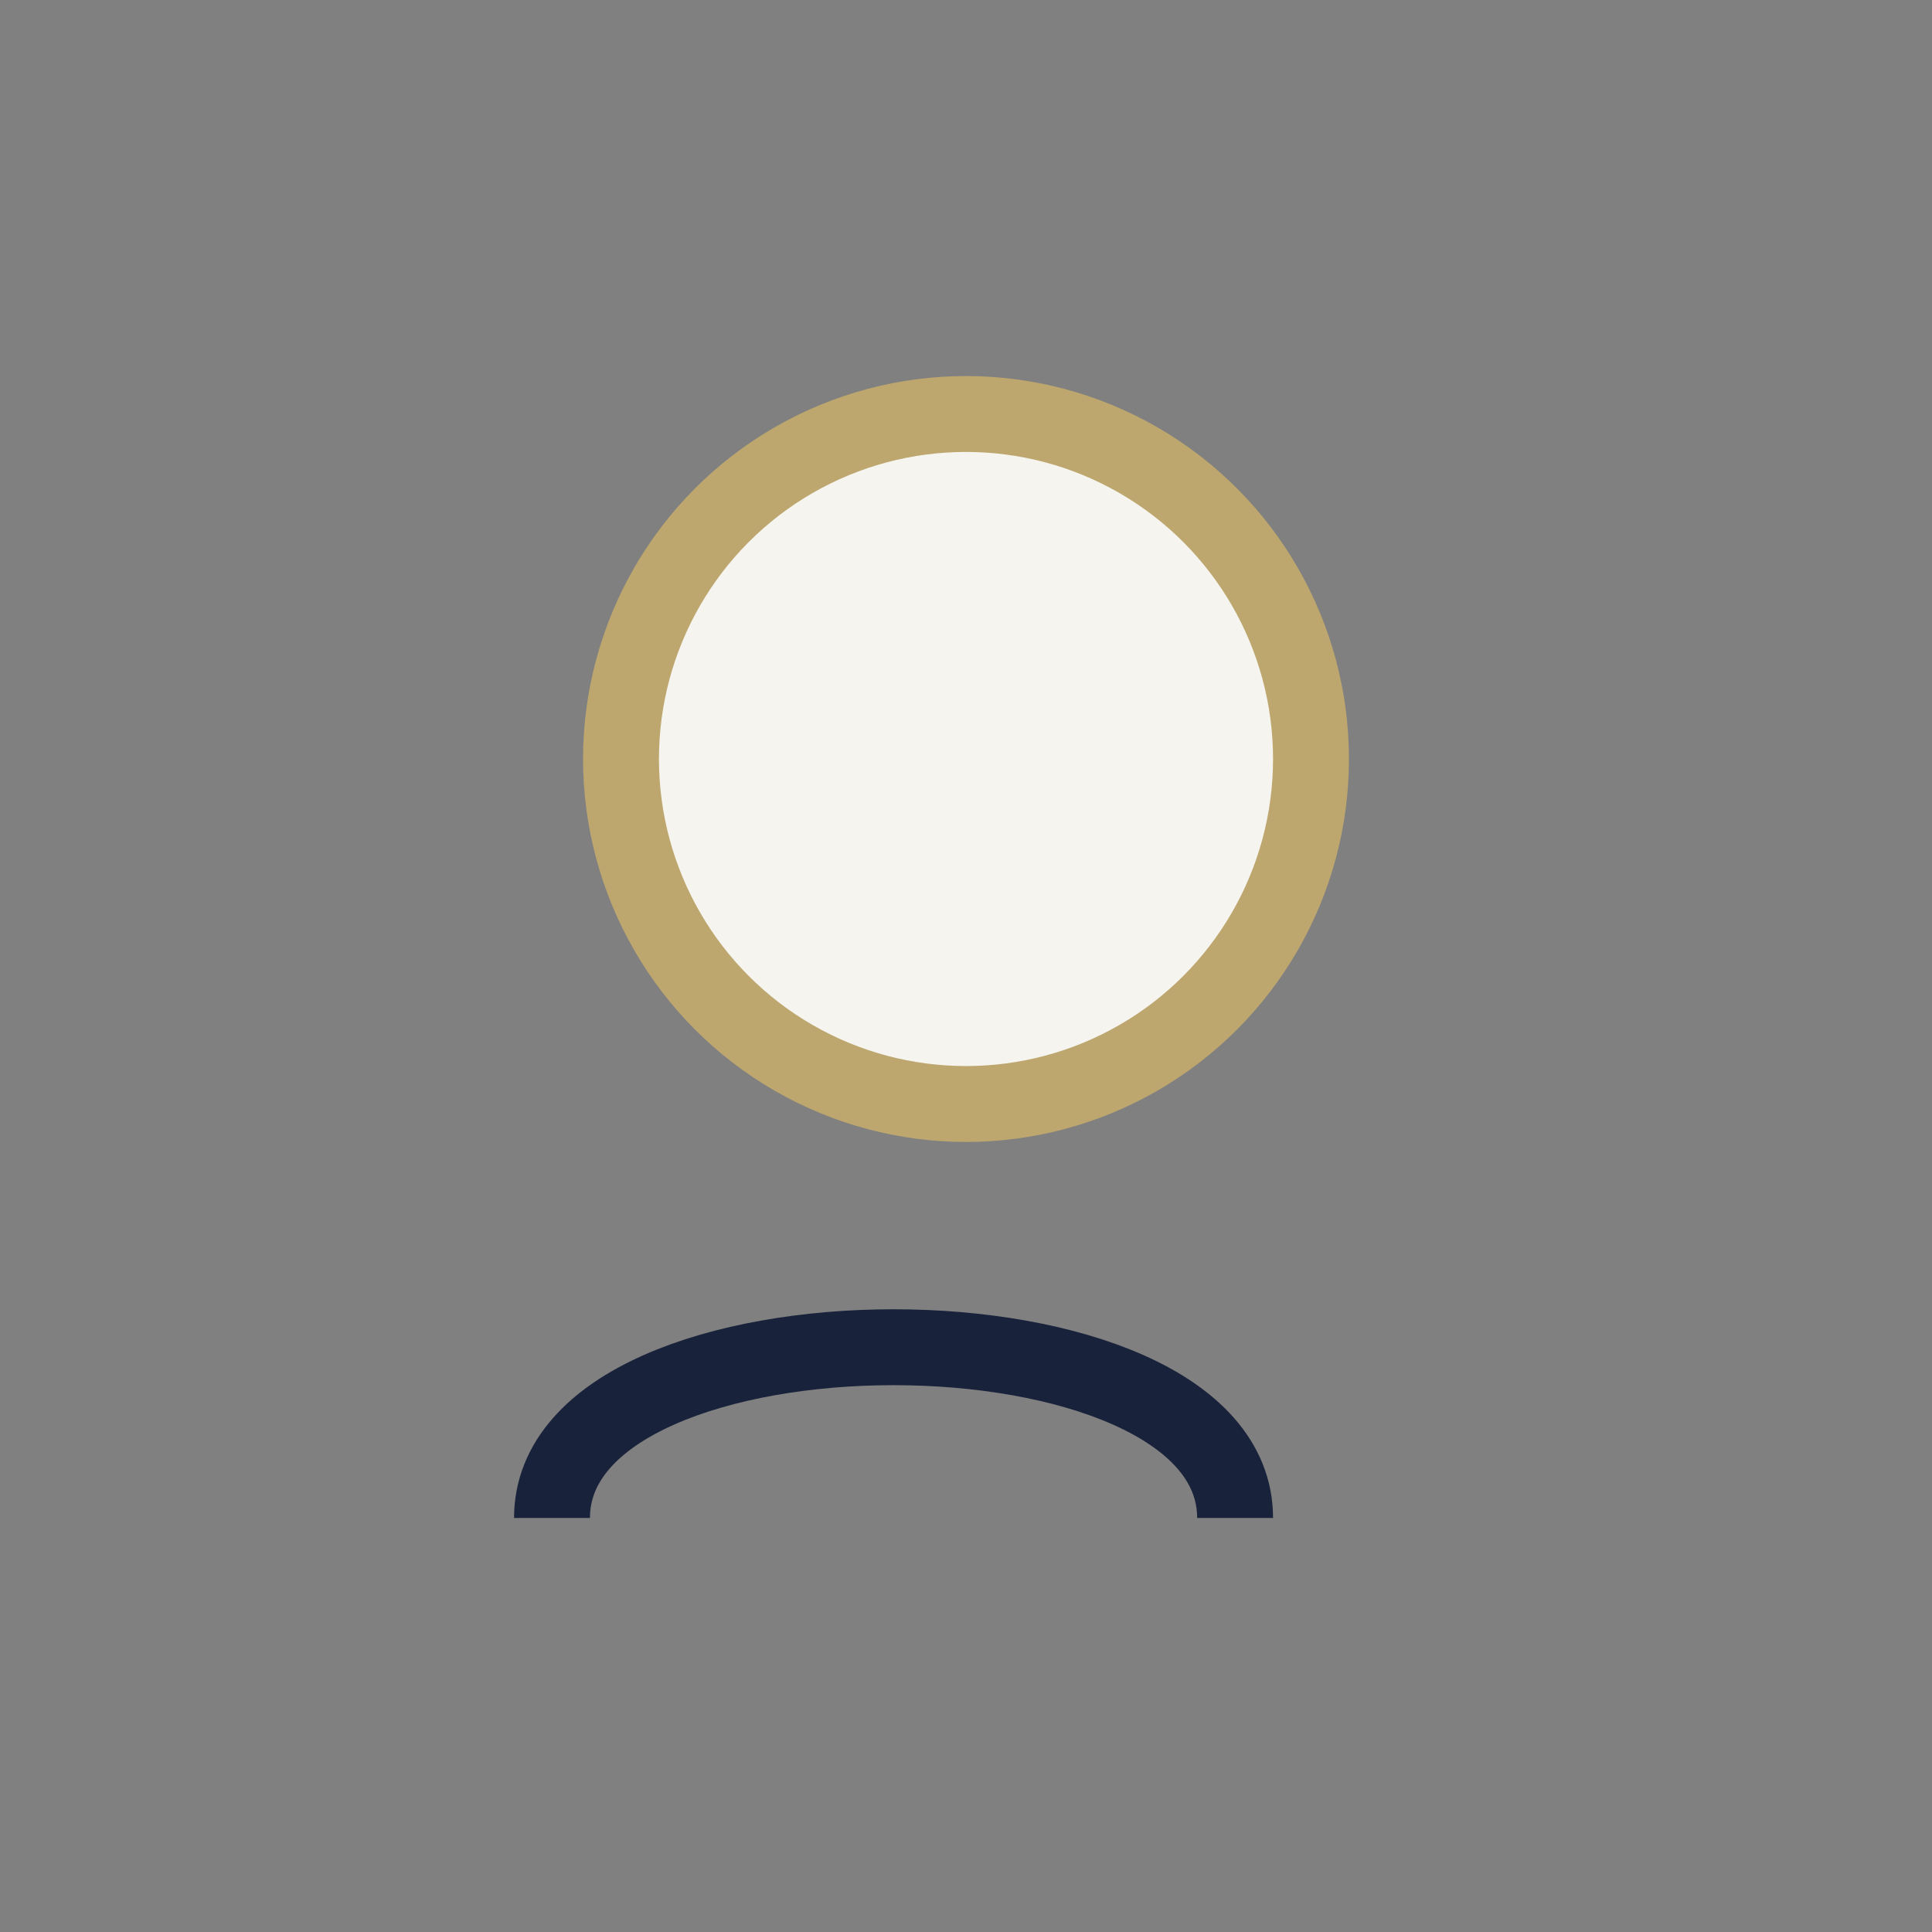 <?xml version="1.0" encoding="UTF-8"?>
<svg xmlns="http://www.w3.org/2000/svg" width="28" height="28" viewBox="0 0 28 28"><rect x="0" y="0" width="28" height="28" fill="#808080" stroke="none"/><circle cx="14" cy="11" r="5" fill="#F5F4EF" stroke="#BDA76E" stroke-width="1.1"/><path d="M8 22c0-3.3 9.9-3.3 9.9 0" stroke="#19223B" stroke-width="1.1" fill="none"/></svg>